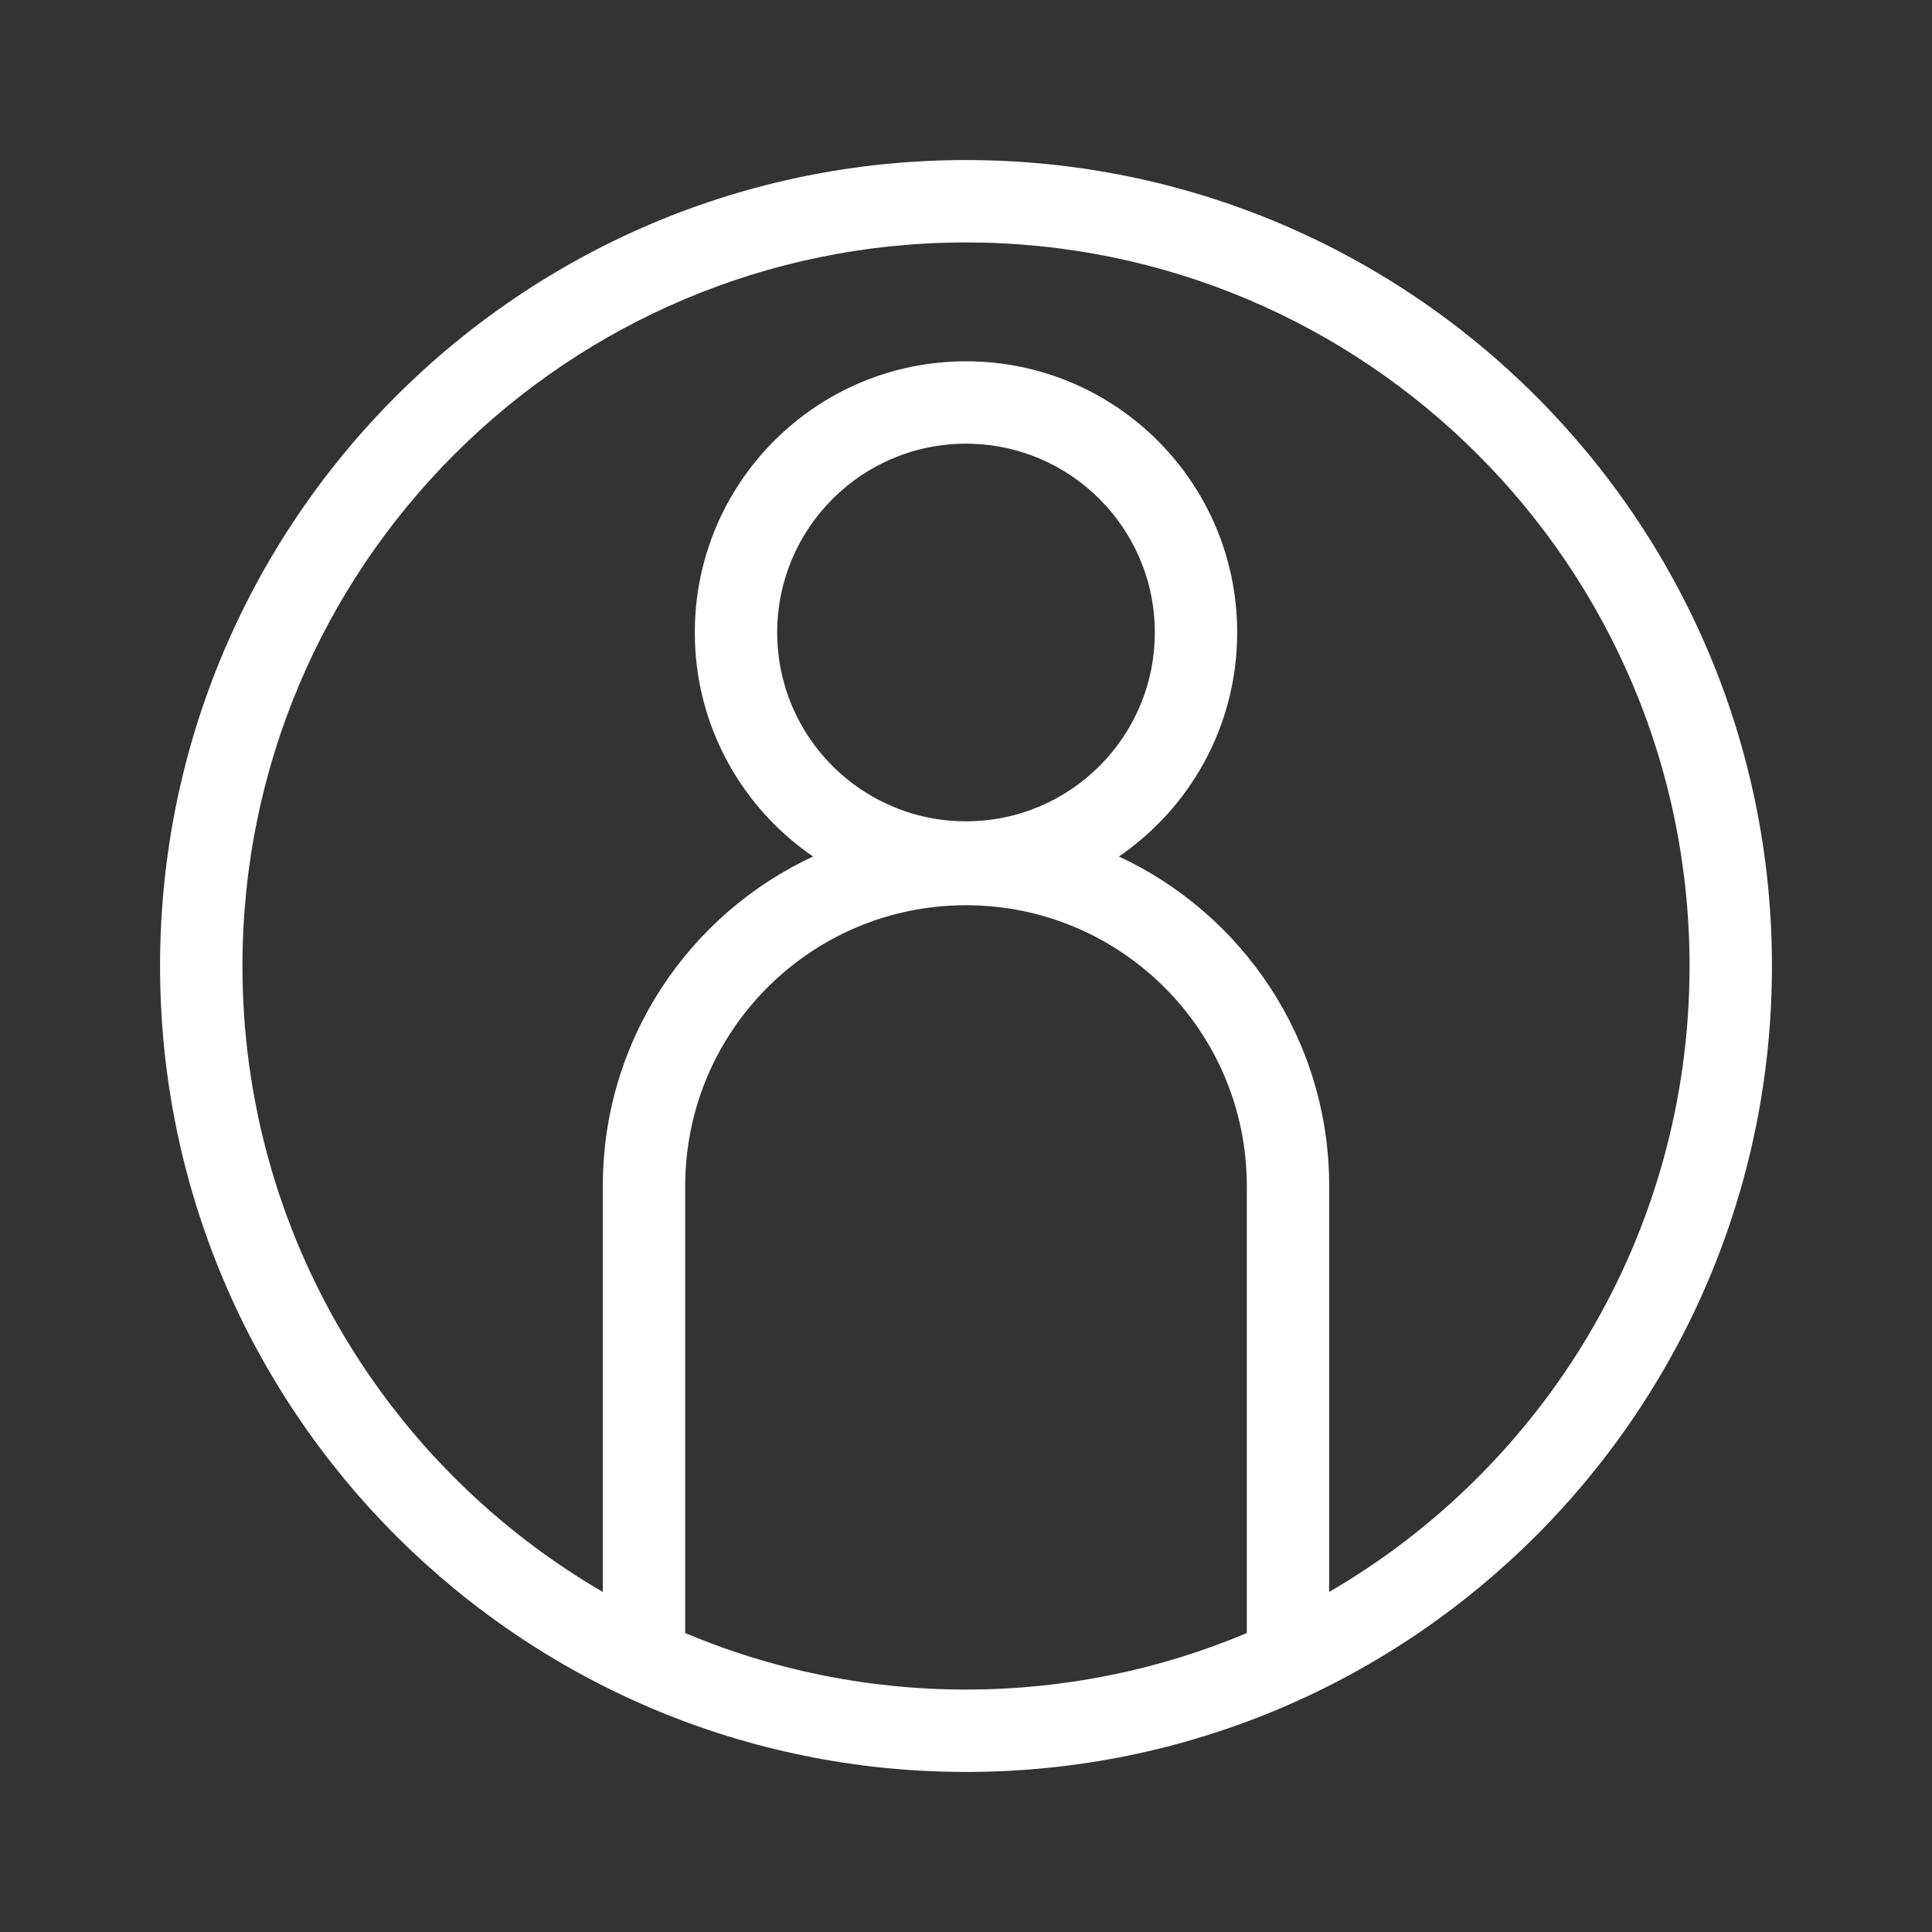 <!DOCTYPE svg PUBLIC "-//W3C//DTD SVG 1.1//EN" "http://www.w3.org/Graphics/SVG/1.1/DTD/svg11.dtd">
<!-- Uploaded to: SVG Repo, www.svgrepo.com, Transformed by: SVG Repo Mixer Tools -->
<svg fill="#ffffff" width="118px" height="118px" viewBox="0 0 1024 1024" xmlns="http://www.w3.org/2000/svg" stroke="#ffffff">
<rect x="0" y="0" width="1024" height="1024" fill="#333333" stroke="none"/>
<g id="SVGRepo_bgCarrier" stroke-width="0"/>
<g id="SVGRepo_tracerCarrier" stroke-linecap="round" stroke-linejoin="round"/>
<g id="SVGRepo_iconCarrier">
<path d="M85.333 512C85.333 276.358 276.358 85.333 512 85.333c235.639 0 426.667 191.025 426.667 426.667 0 235.639-191.027 426.667-426.667 426.667C276.358 938.667 85.333 747.64 85.333 512zM512 128c-212.077 0-384 171.923-384 384 0 142.135 77.222 266.231 192 332.629V628.62c0-77.474 45.885-144.23 111.962-174.575-38.129-25.737-63.201-69.344-63.201-118.808 0-79.108 64.131-143.238 143.24-143.238s143.236 64.13 143.236 143.238c0 49.463-25.071 93.071-63.202 118.808 66.078 30.345 111.966 97.101 111.966 174.575v216.009c114.778-66.398 192-190.494 192-332.629 0-212.077-171.921-384-384-384zm149.333 737.882V628.621c0-82.475-66.859-149.333-149.333-149.333s-149.333 66.859-149.333 149.333v237.261C408.572 885.278 459.034 896 512 896s103.428-10.722 149.333-30.118zM512 234.667c-55.543 0-100.573 45.027-100.573 100.571S456.457 435.81 512 435.81c55.543 0 100.57-45.028 100.57-100.572S567.544 234.667 512 234.667z"/>
</g>
</svg>